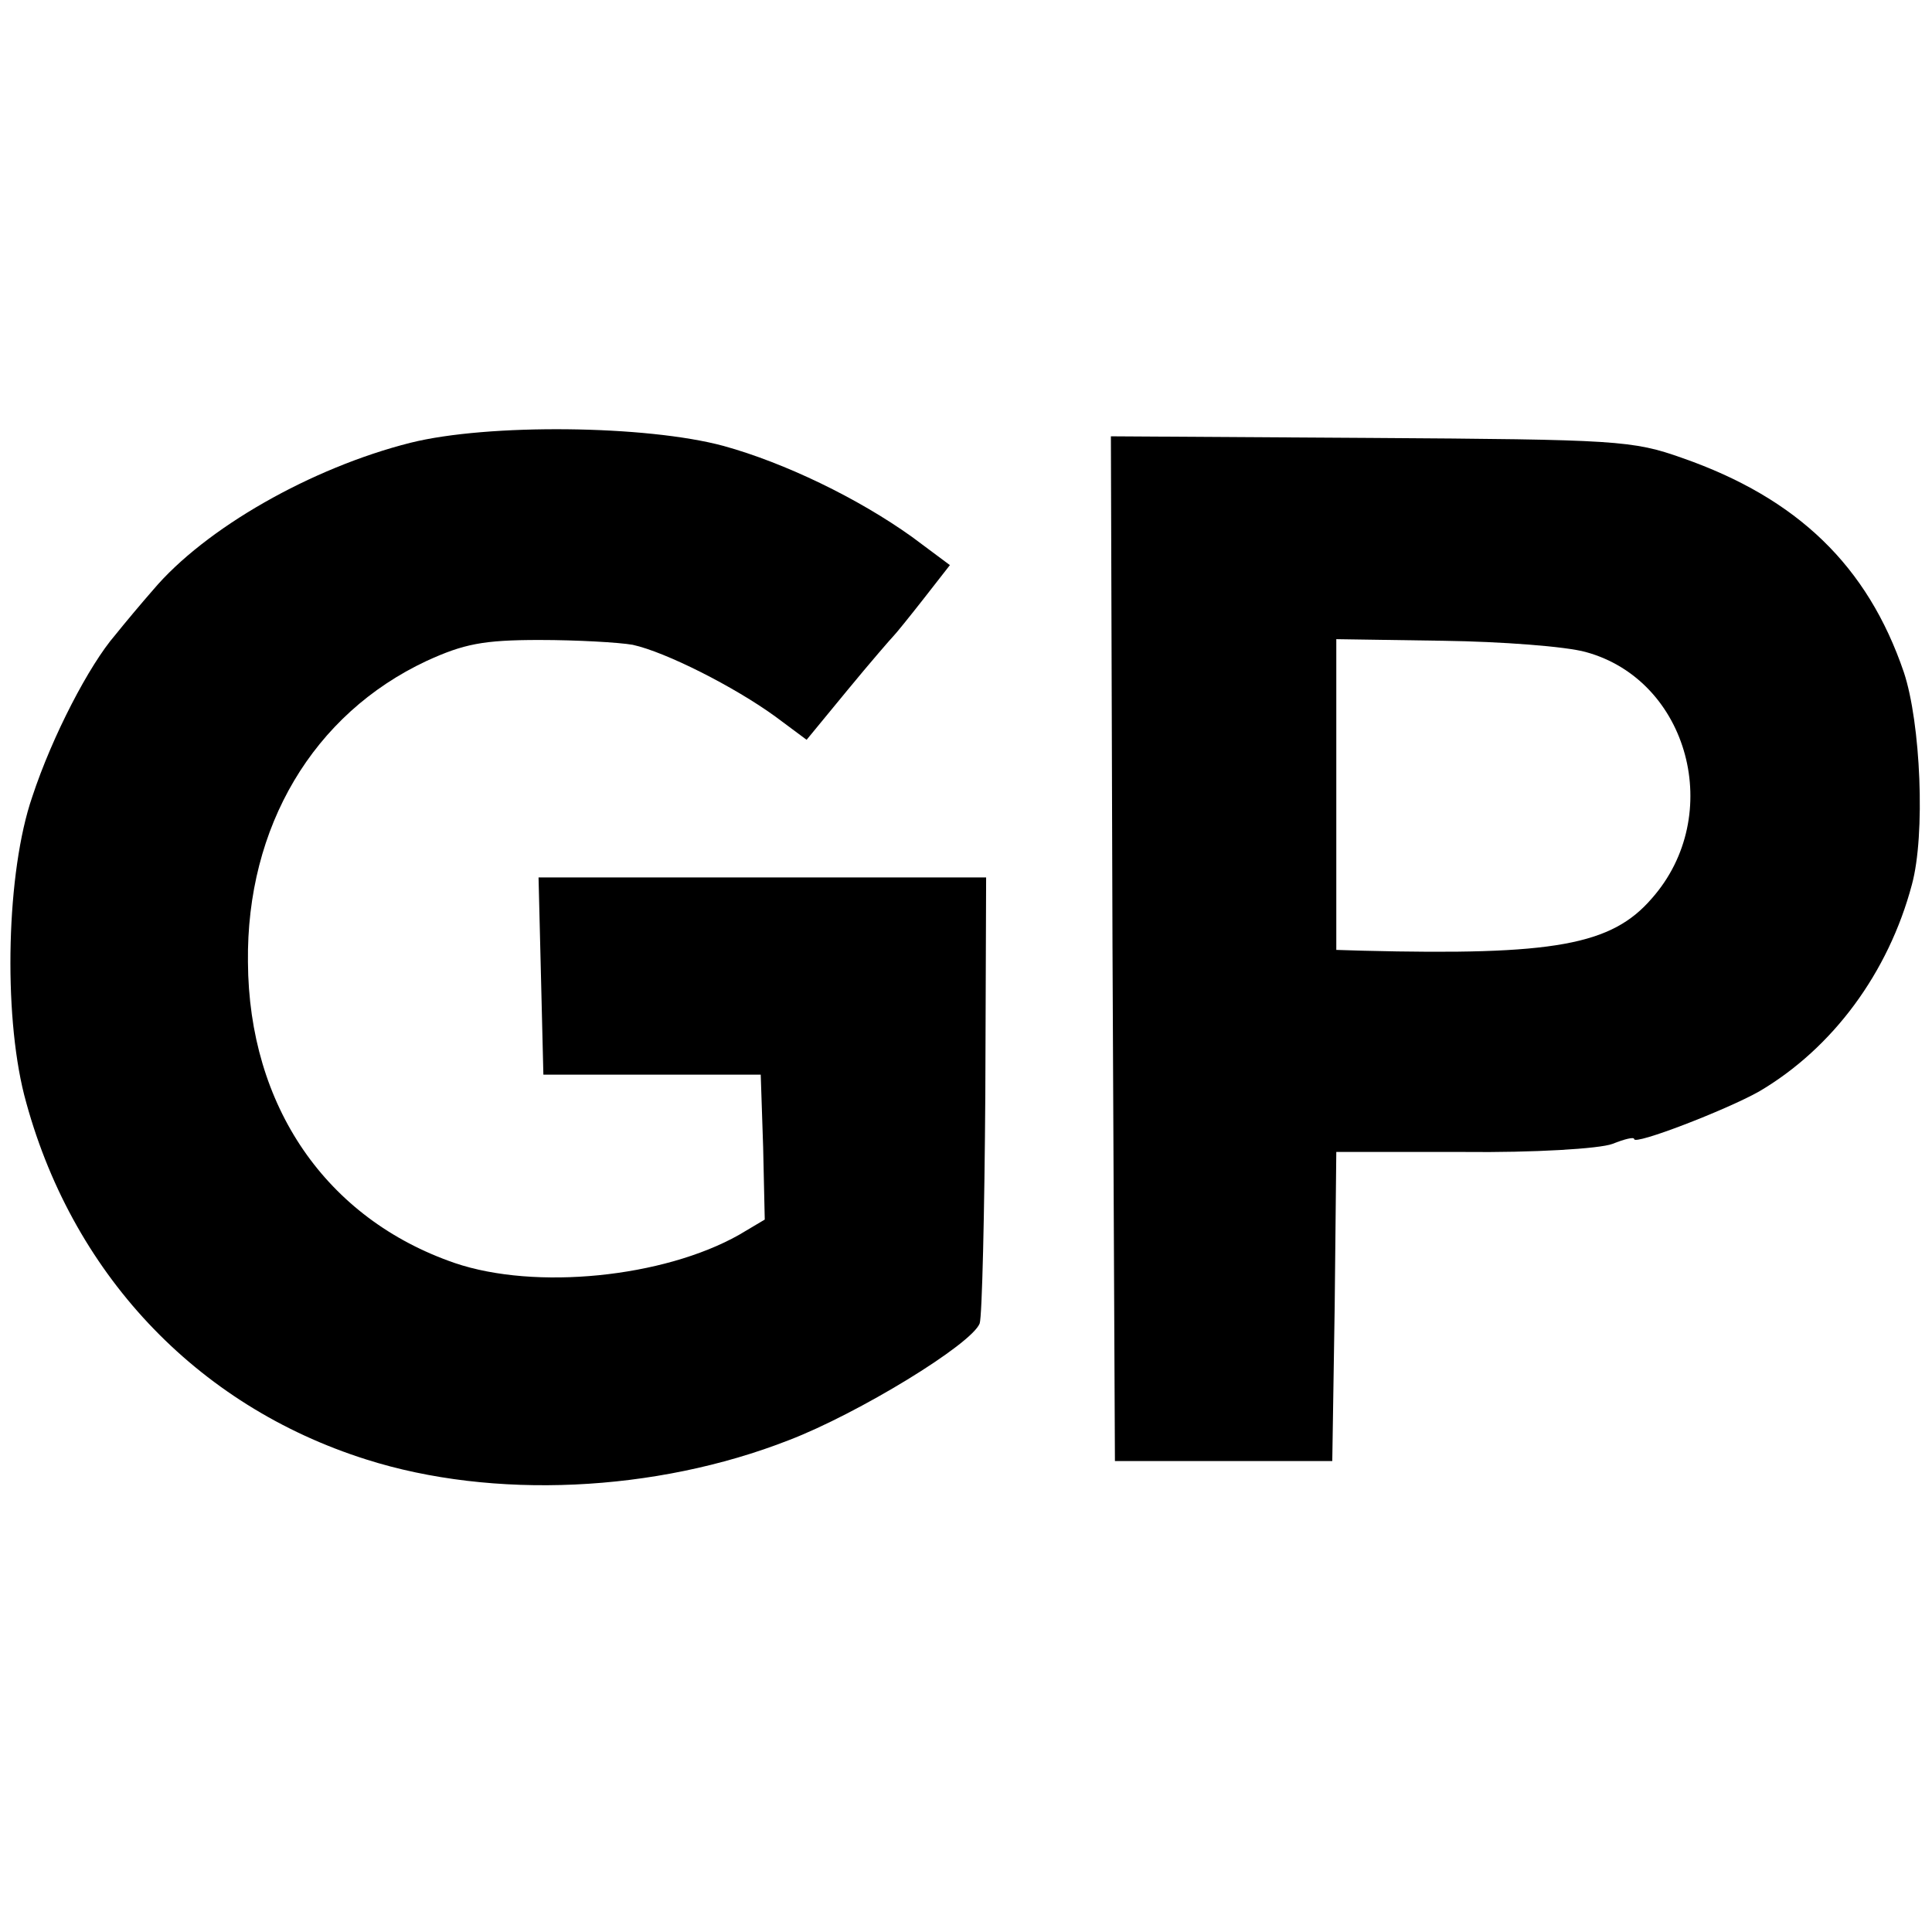 <?xml version="1.0" standalone="no"?>
<!DOCTYPE svg PUBLIC "-//W3C//DTD SVG 20010904//EN"
 "http://www.w3.org/TR/2001/REC-SVG-20010904/DTD/svg10.dtd">
<svg version="1.0" xmlns="http://www.w3.org/2000/svg"
 width="240pt" height="240pt" viewBox="0 0 240 240"
 preserveAspectRatio="xMidYMid meet">
<g transform="translate(0,240) scale(0.1,-0.1)"
fill="#000000" stroke="none">
<path d="M510 1850 c-123 -31 -255 -106 -320 -183 -14 -16 -35 -41 -47 -56
-32 -37 -78 -125 -103 -201 -32 -93 -36 -267 -10 -370 57 -220 213 -386 425
-453 157 -50 359 -41 525 24 86 33 227 119 237 145 3 9 6 137 7 285 l1 269
-278 0 -278 0 3 -122 3 -123 135 0 135 0 3 -90 2 -90 -32 -19 c-94 -53 -253
-69 -353 -35 -160 55 -256 195 -257 374 -2 168 81 308 222 374 46 21 70 26
140 26 47 0 99 -3 116 -6 41 -9 126 -52 177 -89 l39 -29 51 62 c28 34 54 64
57 67 3 3 20 24 38 47 l32 41 -47 35 c-67 48 -158 92 -234 113 -96 26 -293 28
-389 4z"/>
<path d="M1382 1222 l3 -637 135 0 135 0 3 192 2 192 158 0 c87 -1 169 4 185
10 15 6 27 9 27 6 0 -8 114 36 155 59 92 54 161 148 190 257 17 62 11 201 -10
264 -45 132 -132 216 -275 266 -62 22 -81 23 -388 25 l-322 2 2 -636z m588
368 c128 -35 173 -203 82 -306 -50 -58 -121 -71 -359 -65 l-33 1 0 193 0 193
133 -2 c72 -1 152 -7 177 -14z"/>
</g>
</svg>
